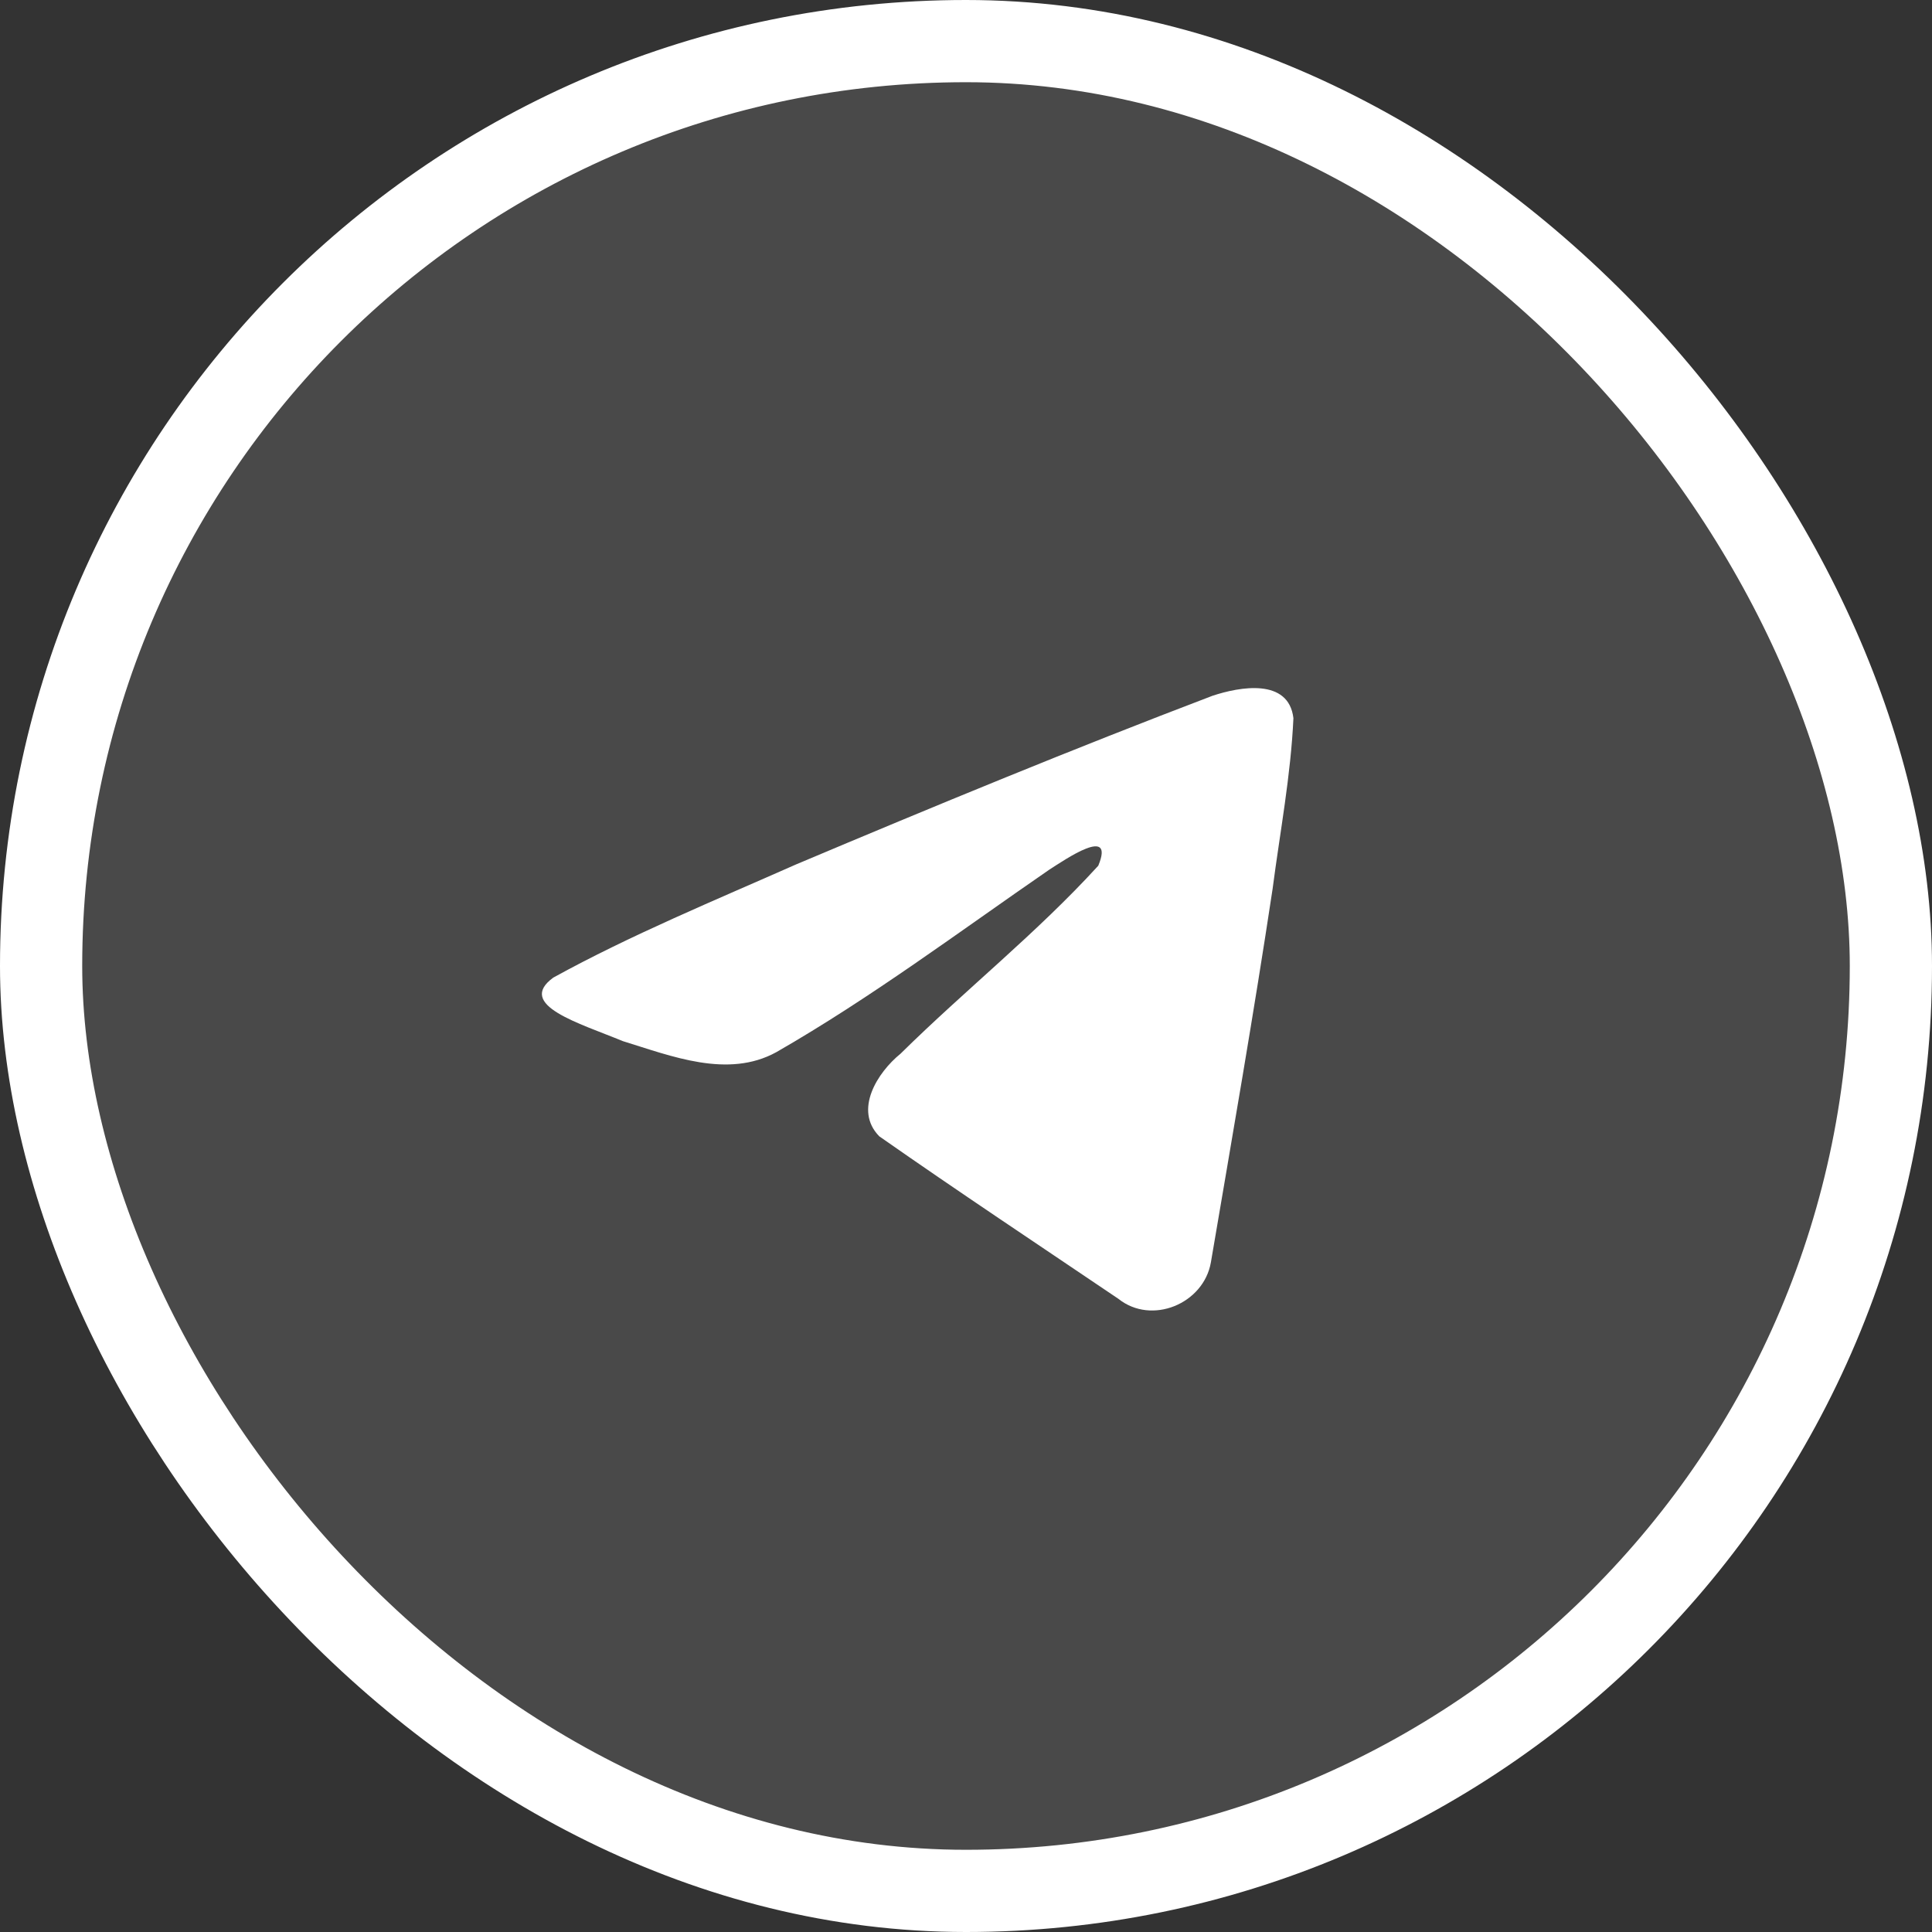 <?xml version="1.0" encoding="UTF-8"?> <svg xmlns="http://www.w3.org/2000/svg" width="47" height="47" viewBox="0 0 47 47" fill="none"><rect x="0" y="0" width="47" height="47" fill="#333333" stroke="none"/><rect x="1" y="1" width="45" height="45" rx="22.5" fill="white" fill-opacity="0.11"></rect><rect x="1" y="1" width="45" height="45" rx="22.5" stroke="white" stroke-width="2"></rect><g clip-path="url(#clip0_206_40)"><path d="M13.459 23.783C15.329 22.752 17.417 21.892 19.368 21.028C22.724 19.613 26.093 18.221 29.497 16.926C30.159 16.706 31.349 16.49 31.465 17.471C31.402 18.86 31.139 20.241 30.959 21.622C30.501 24.659 29.972 27.685 29.457 30.712C29.279 31.72 28.016 32.242 27.208 31.597C25.266 30.285 23.309 28.986 21.391 27.644C20.763 27.006 21.346 26.089 21.907 25.634C23.506 24.057 25.203 22.718 26.718 21.06C27.128 20.072 25.919 20.905 25.521 21.16C23.331 22.669 21.195 24.27 18.886 25.596C17.706 26.245 16.332 25.691 15.153 25.328C14.096 24.891 12.547 24.45 13.459 23.783Z" fill="white"></path></g><defs><clipPath id="clip0_206_40"><rect width="19" height="16" fill="white" transform="translate(12.5 16)"></rect></clipPath></defs></svg> 